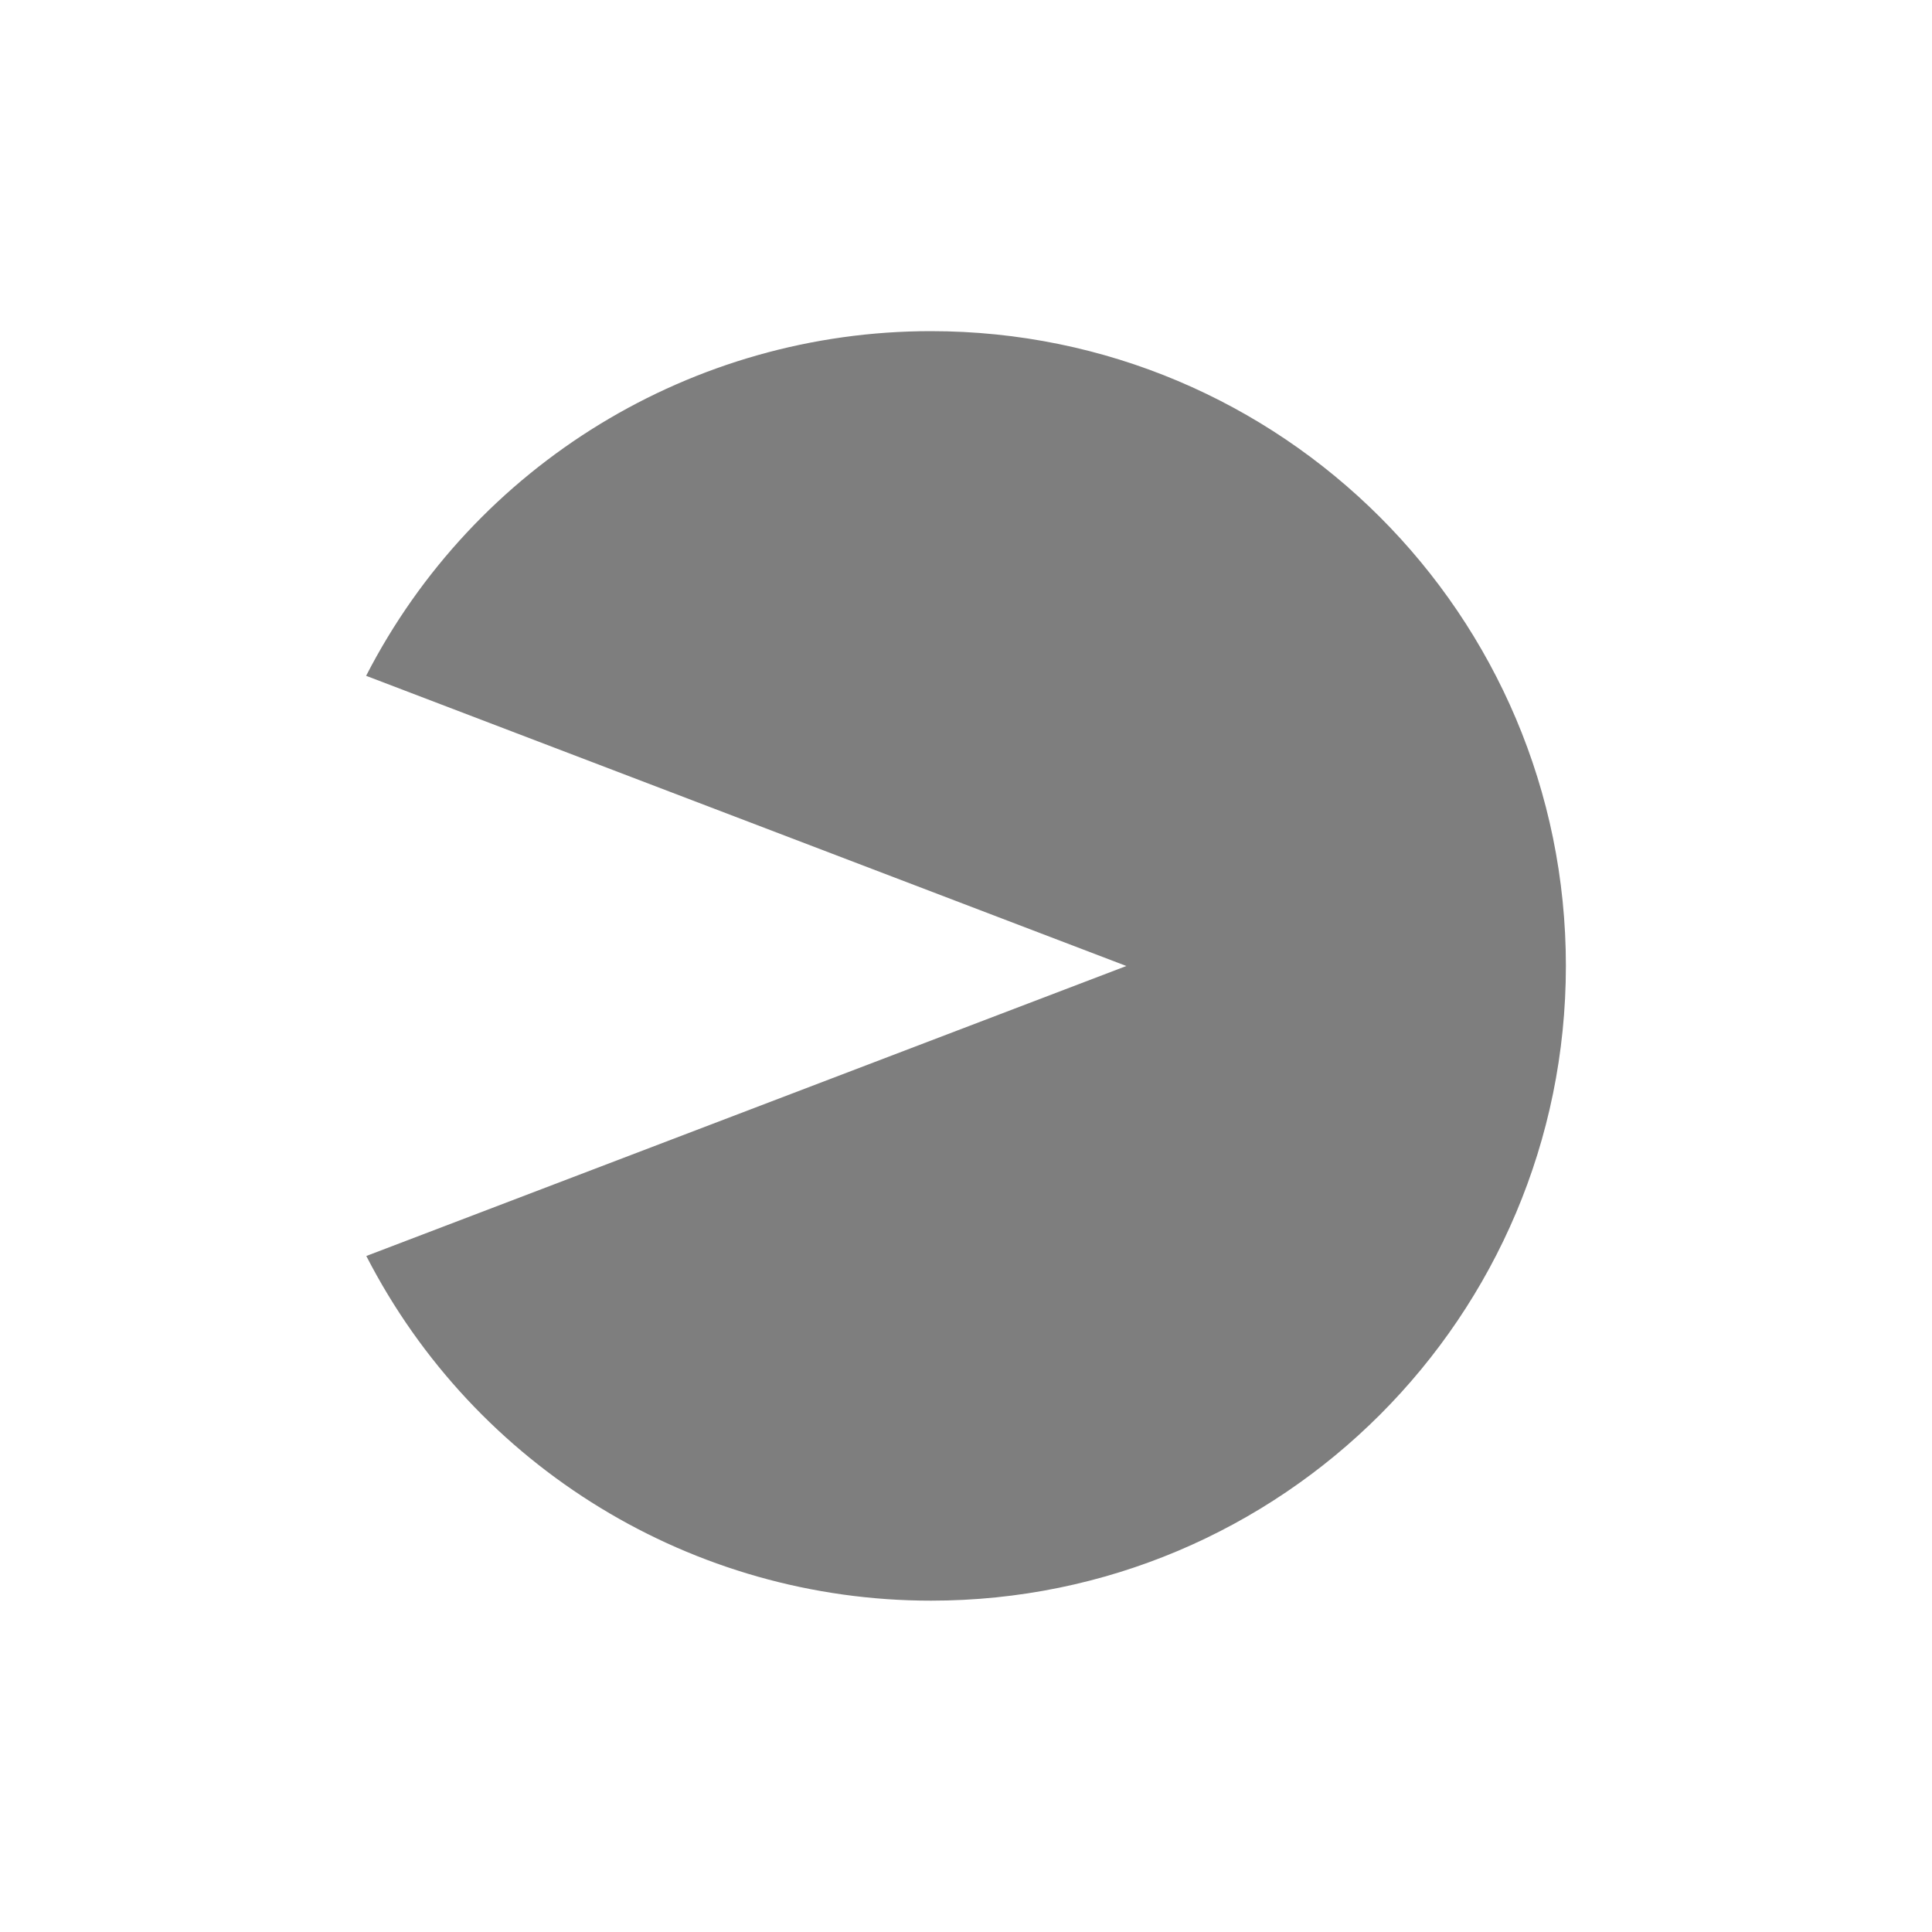 <?xml version="1.0" encoding="utf-8"?>
<!-- Generator: Adobe Illustrator 22.1.0, SVG Export Plug-In . SVG Version: 6.00 Build 0)  -->
<svg version="1.1" id="m_pacman" xmlns="http://www.w3.org/2000/svg" xmlns:xlink="http://www.w3.org/1999/xlink" x="0px" y="0px"
	 viewBox="0 0 1000 1000" enable-background="new 0 0 1000 1000" xml:space="preserve">
<path fill="#7E7E7E" d="M481.8,171.4c-123.2,0-236,68.8-292.3,178.4L583,500L189.6,650.1c56.3,109.6,169.1,178.4,292.3,178.4
	c181.5,0,328.6-147.1,328.6-328.6S663.3,171.4,481.8,171.4z"/>
</svg>
